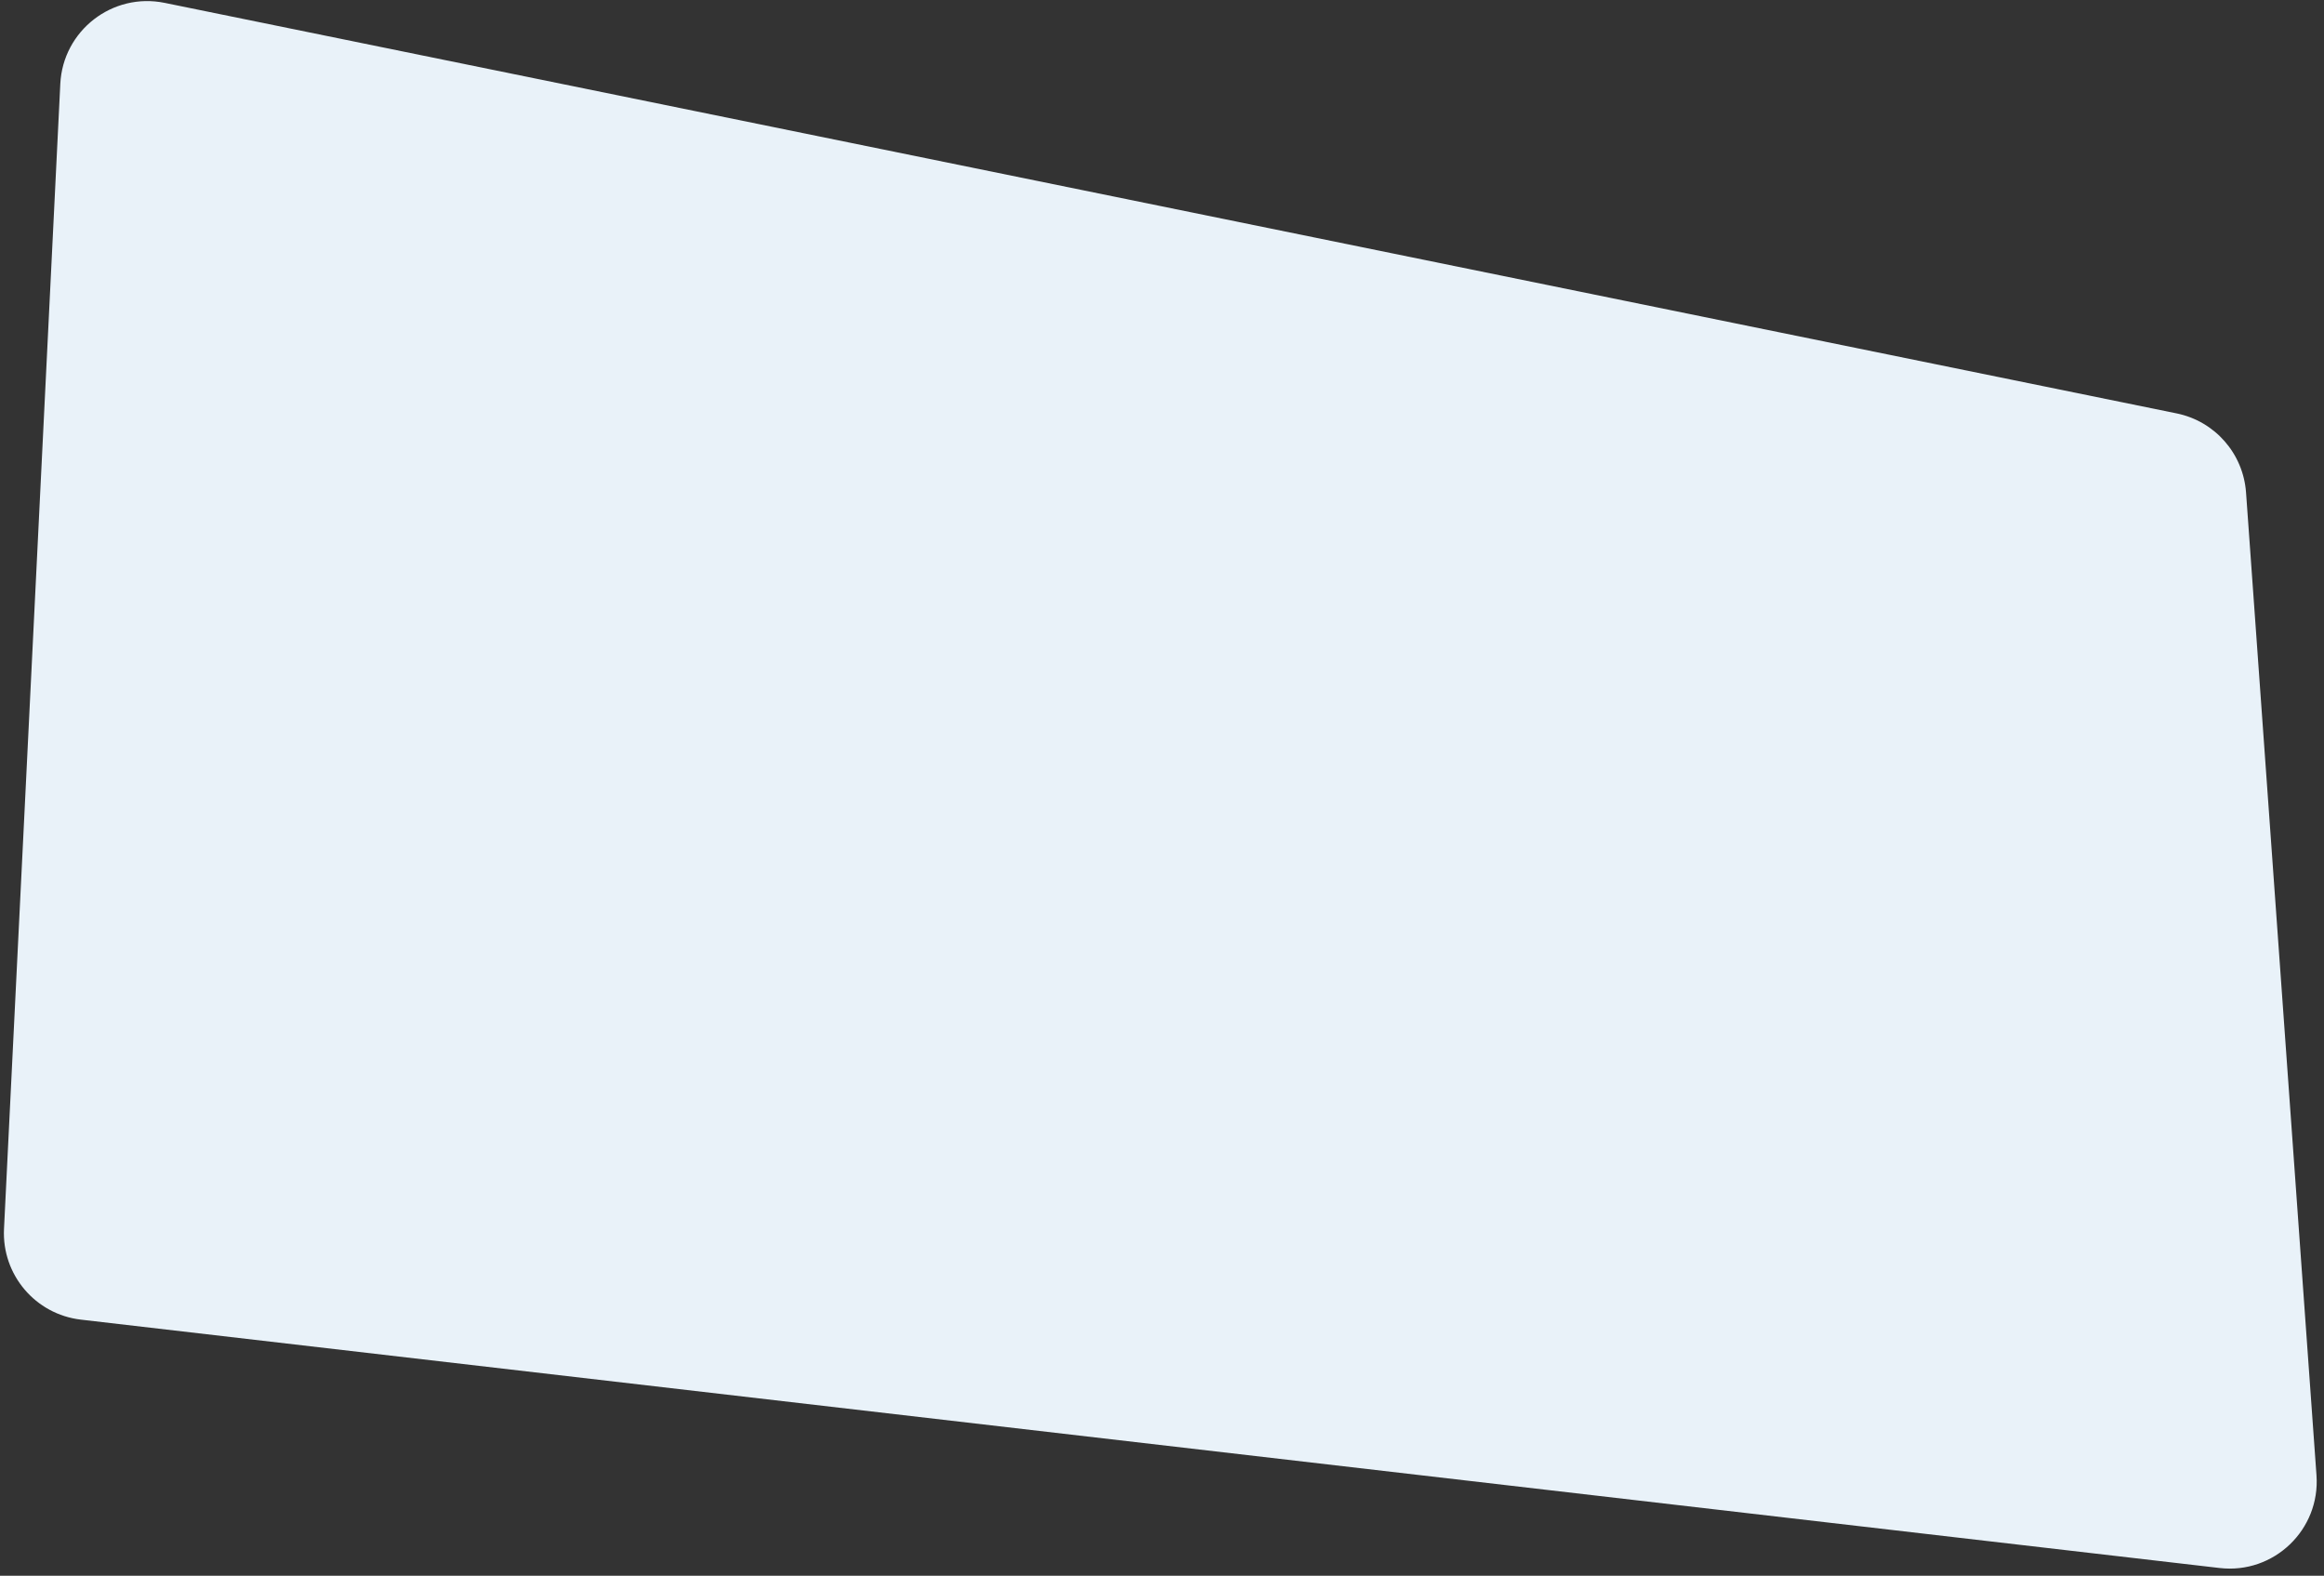 <?xml version="1.0" encoding="UTF-8"?> <svg xmlns="http://www.w3.org/2000/svg" width="267" height="181" viewBox="0 0 267 181" fill="none"><rect x="0" y="0" width="267" height="181" fill="#333333" stroke="none"/> <path d="M6.928 9.636C7.229 3.516 12.912 -0.896 18.915 0.329L250.067 47.484C254.462 48.38 257.722 52.093 258.043 56.567L266.137 169.459C266.585 175.712 261.236 180.831 255.009 180.108L9.294 151.579C4.064 150.972 0.201 146.413 0.46 141.155L6.928 9.636Z" fill="#E9F2F9"></path> </svg> 